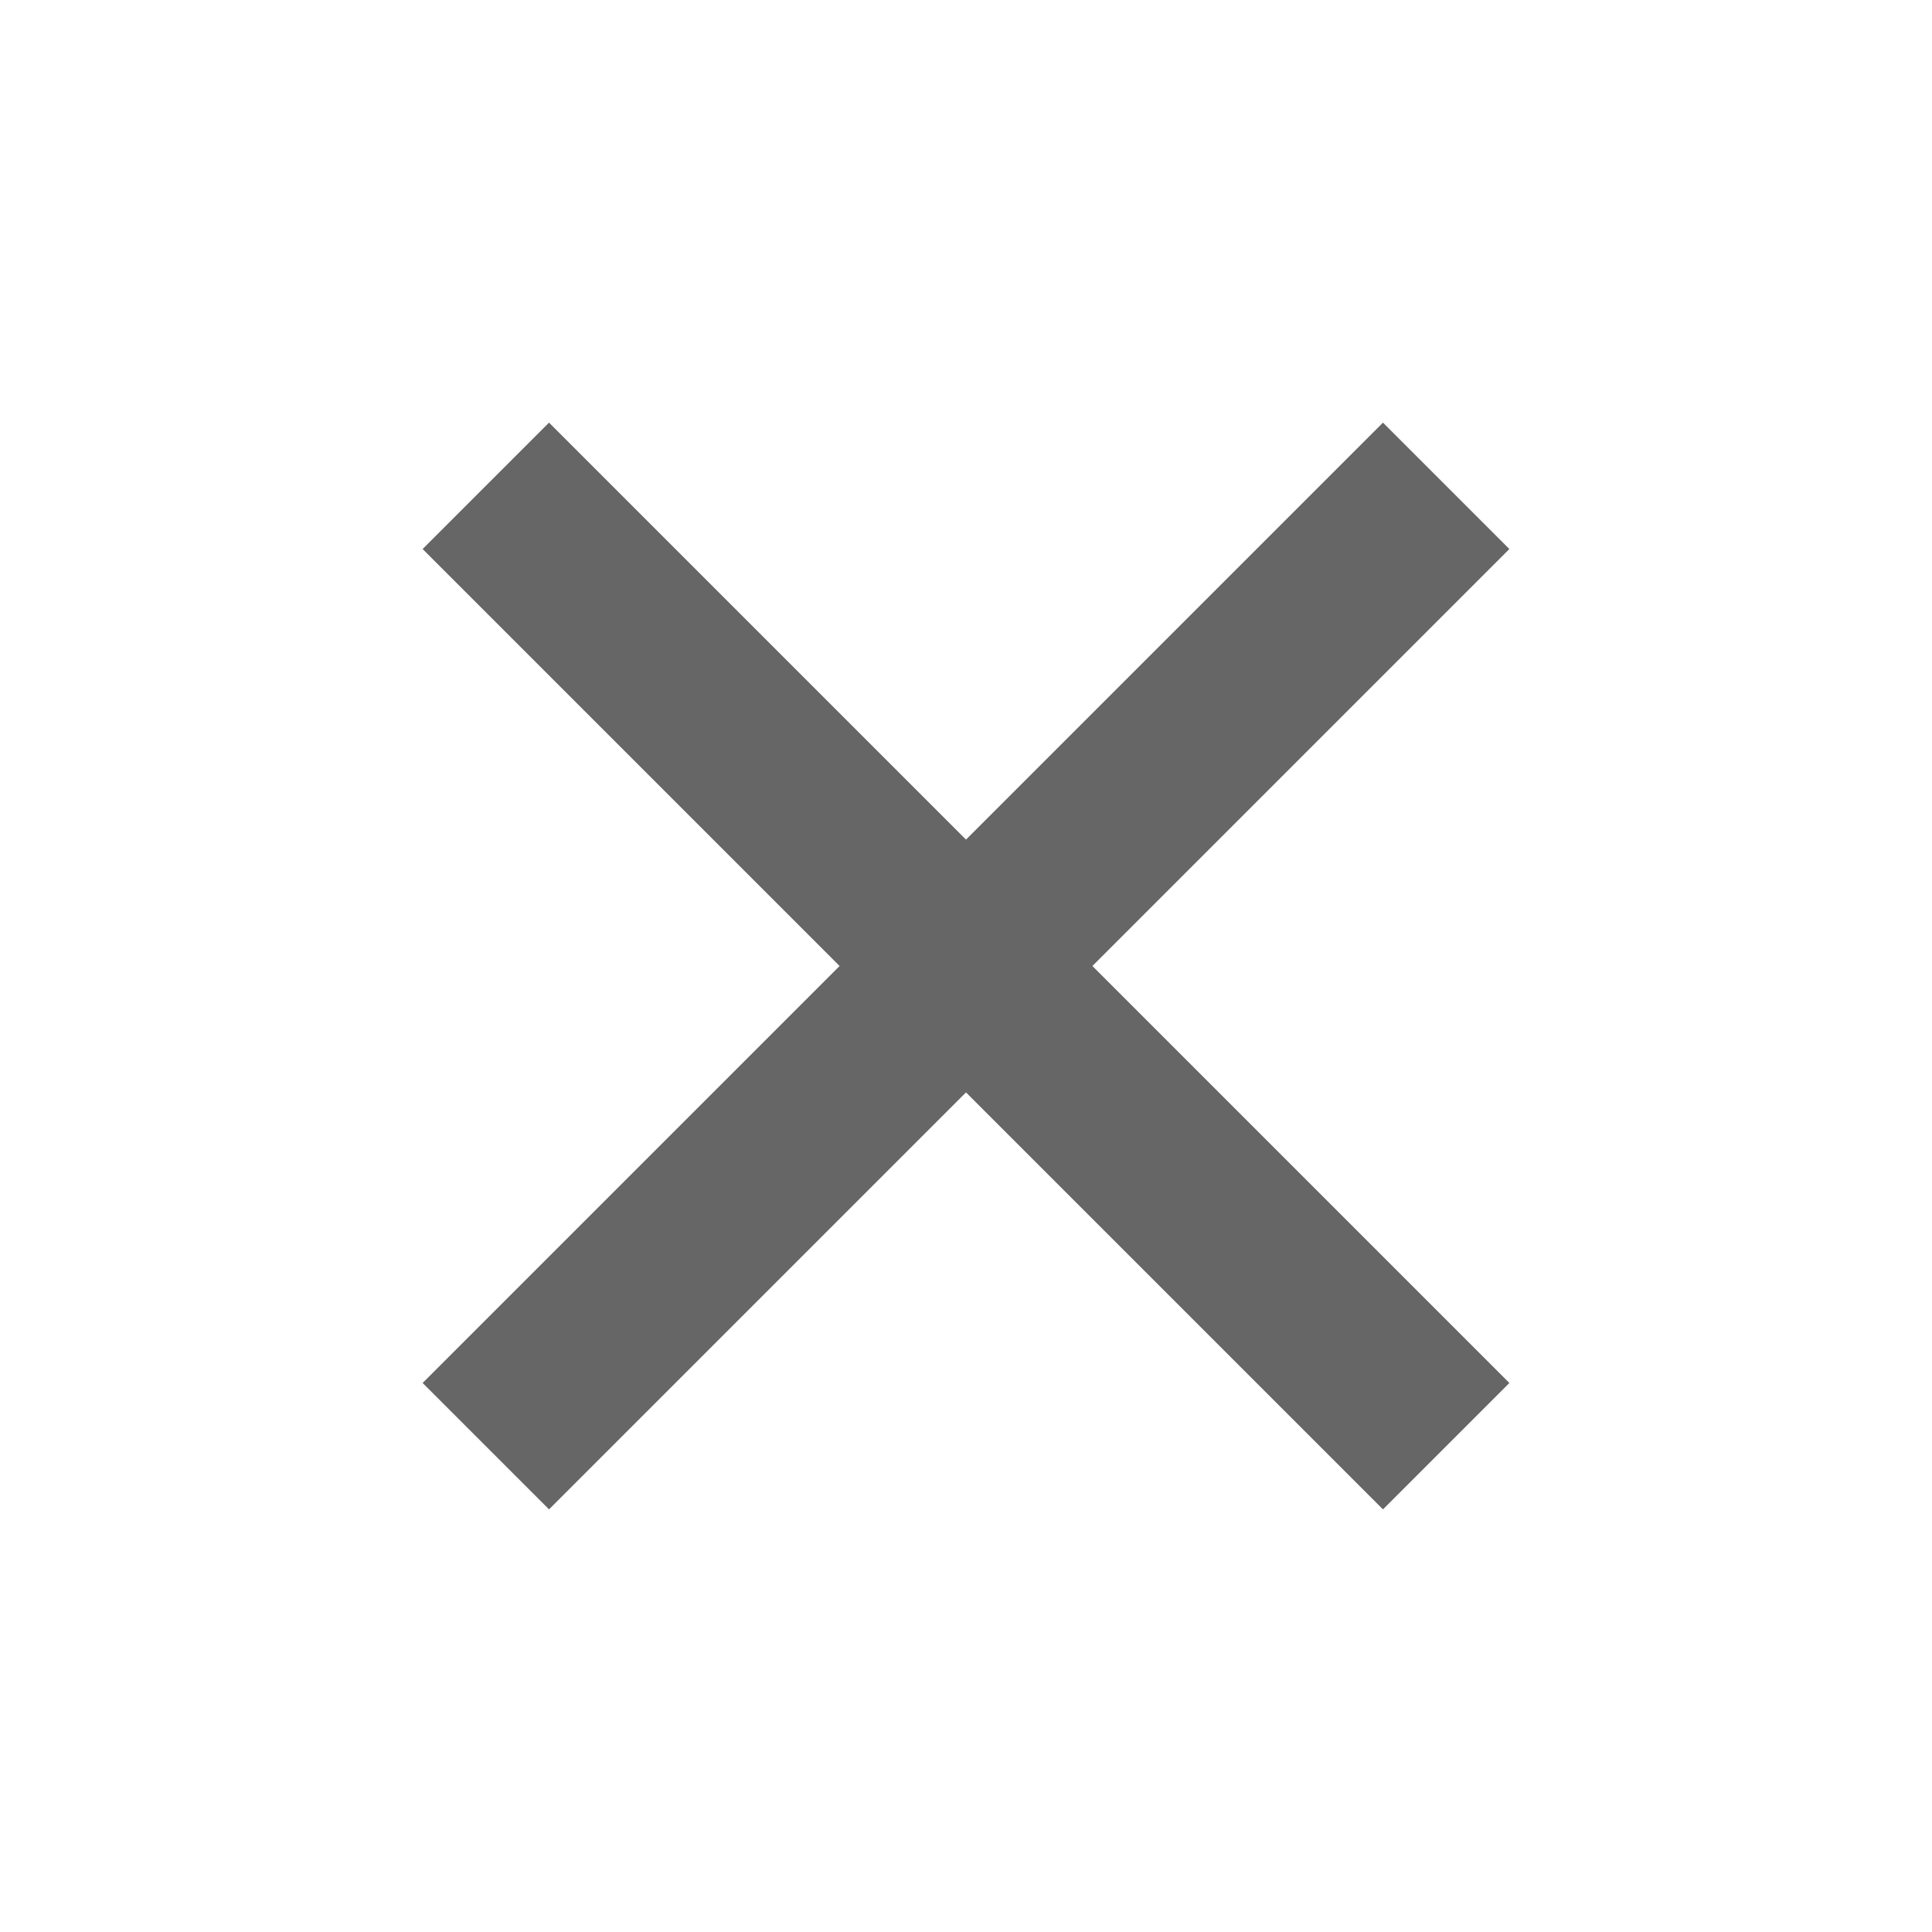 <?xml version="1.0" encoding="utf-8"?>
<!-- Generator: Adobe Illustrator 26.2.1, SVG Export Plug-In . SVG Version: 6.00 Build 0)  -->
<svg version="1.1" id="Capa_1" xmlns="http://www.w3.org/2000/svg" xmlns:xlink="http://www.w3.org/1999/xlink" x="0px" y="0px"
	 viewBox="0 0 512 512" style="enable-background:new 0 0 512 512;" xml:space="preserve">
<style type="text/css">
	.st0{fill:#666666;}
</style>
<path class="st0" d="M400,145.5L366.5,112L256,222.5L145.5,112L112,145.5L222.5,256L112,366.5l33.5,33.5L256,289.5L366.5,400
	l33.5-33.5L289.5,256L400,145.5z"/>
</svg>
